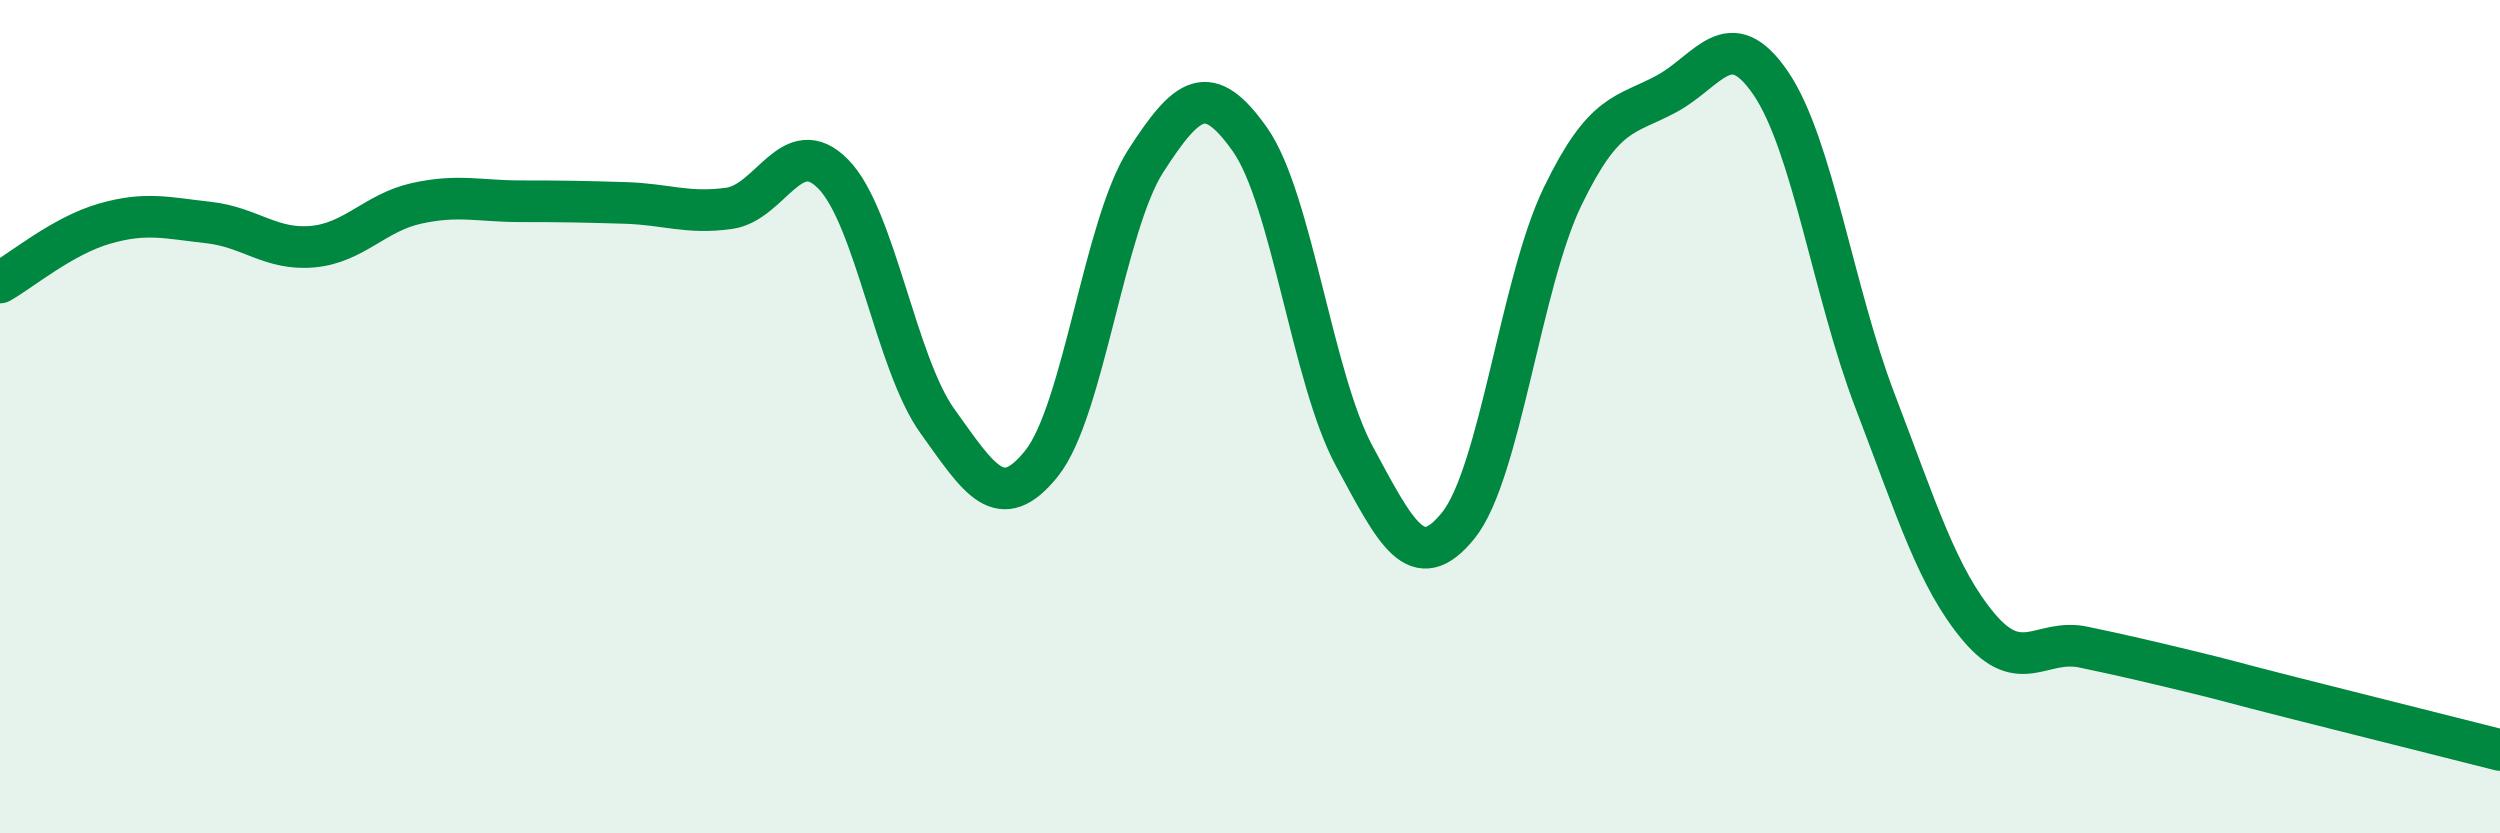 
    <svg width="60" height="20" viewBox="0 0 60 20" xmlns="http://www.w3.org/2000/svg">
      <path
        d="M 0,6.78 C 0.5,6.5 1.5,5.66 2.5,5.37 C 3.5,5.08 4,5.23 5,5.34 C 6,5.45 6.5,6.01 7.5,5.92 C 8.5,5.83 9,5.1 10,4.88 C 11,4.66 11.5,4.83 12.5,4.83 C 13.5,4.83 14,4.84 15,4.87 C 16,4.9 16.5,5.14 17.5,5 C 18.5,4.86 19,3.16 20,4.18 C 21,5.2 21.5,8.72 22.5,10.11 C 23.5,11.5 24,12.37 25,11.12 C 26,9.87 26.5,5.41 27.5,3.86 C 28.5,2.31 29,1.93 30,3.35 C 31,4.77 31.5,9.09 32.5,10.94 C 33.5,12.79 34,13.85 35,12.61 C 36,11.37 36.5,6.79 37.5,4.72 C 38.5,2.65 39,2.79 40,2.25 C 41,1.71 41.5,0.53 42.5,2 C 43.5,3.47 44,7.01 45,9.62 C 46,12.23 46.5,13.88 47.5,15.06 C 48.5,16.24 49,15.32 50,15.53 C 51,15.74 51.5,15.86 52.5,16.1 C 53.5,16.34 53.5,16.36 55,16.74 C 56.5,17.12 59,17.75 60,18L60 20L0 20Z"
        fill="#008740"
        opacity="0.1"
        stroke-linecap="round"
        stroke-linejoin="round"
      />
      <path
        d="M 0,6.78 C 0.5,6.5 1.5,5.66 2.5,5.37 C 3.5,5.08 4,5.23 5,5.34 C 6,5.45 6.5,6.01 7.5,5.92 C 8.5,5.83 9,5.1 10,4.88 C 11,4.66 11.5,4.83 12.5,4.83 C 13.5,4.83 14,4.84 15,4.87 C 16,4.9 16.5,5.14 17.5,5 C 18.5,4.86 19,3.16 20,4.18 C 21,5.2 21.5,8.72 22.5,10.11 C 23.5,11.5 24,12.37 25,11.12 C 26,9.87 26.5,5.41 27.5,3.86 C 28.5,2.31 29,1.93 30,3.35 C 31,4.77 31.5,9.09 32.5,10.94 C 33.5,12.79 34,13.85 35,12.61 C 36,11.37 36.5,6.79 37.5,4.72 C 38.5,2.65 39,2.79 40,2.25 C 41,1.71 41.5,0.53 42.5,2 C 43.5,3.47 44,7.01 45,9.62 C 46,12.23 46.5,13.88 47.5,15.06 C 48.5,16.24 49,15.32 50,15.53 C 51,15.74 51.5,15.86 52.5,16.1 C 53.5,16.34 53.5,16.36 55,16.74 C 56.5,17.12 59,17.75 60,18"
        stroke="#008740"
        stroke-width="1"
        fill="none"
        stroke-linecap="round"
        stroke-linejoin="round"
      />
    </svg>
  